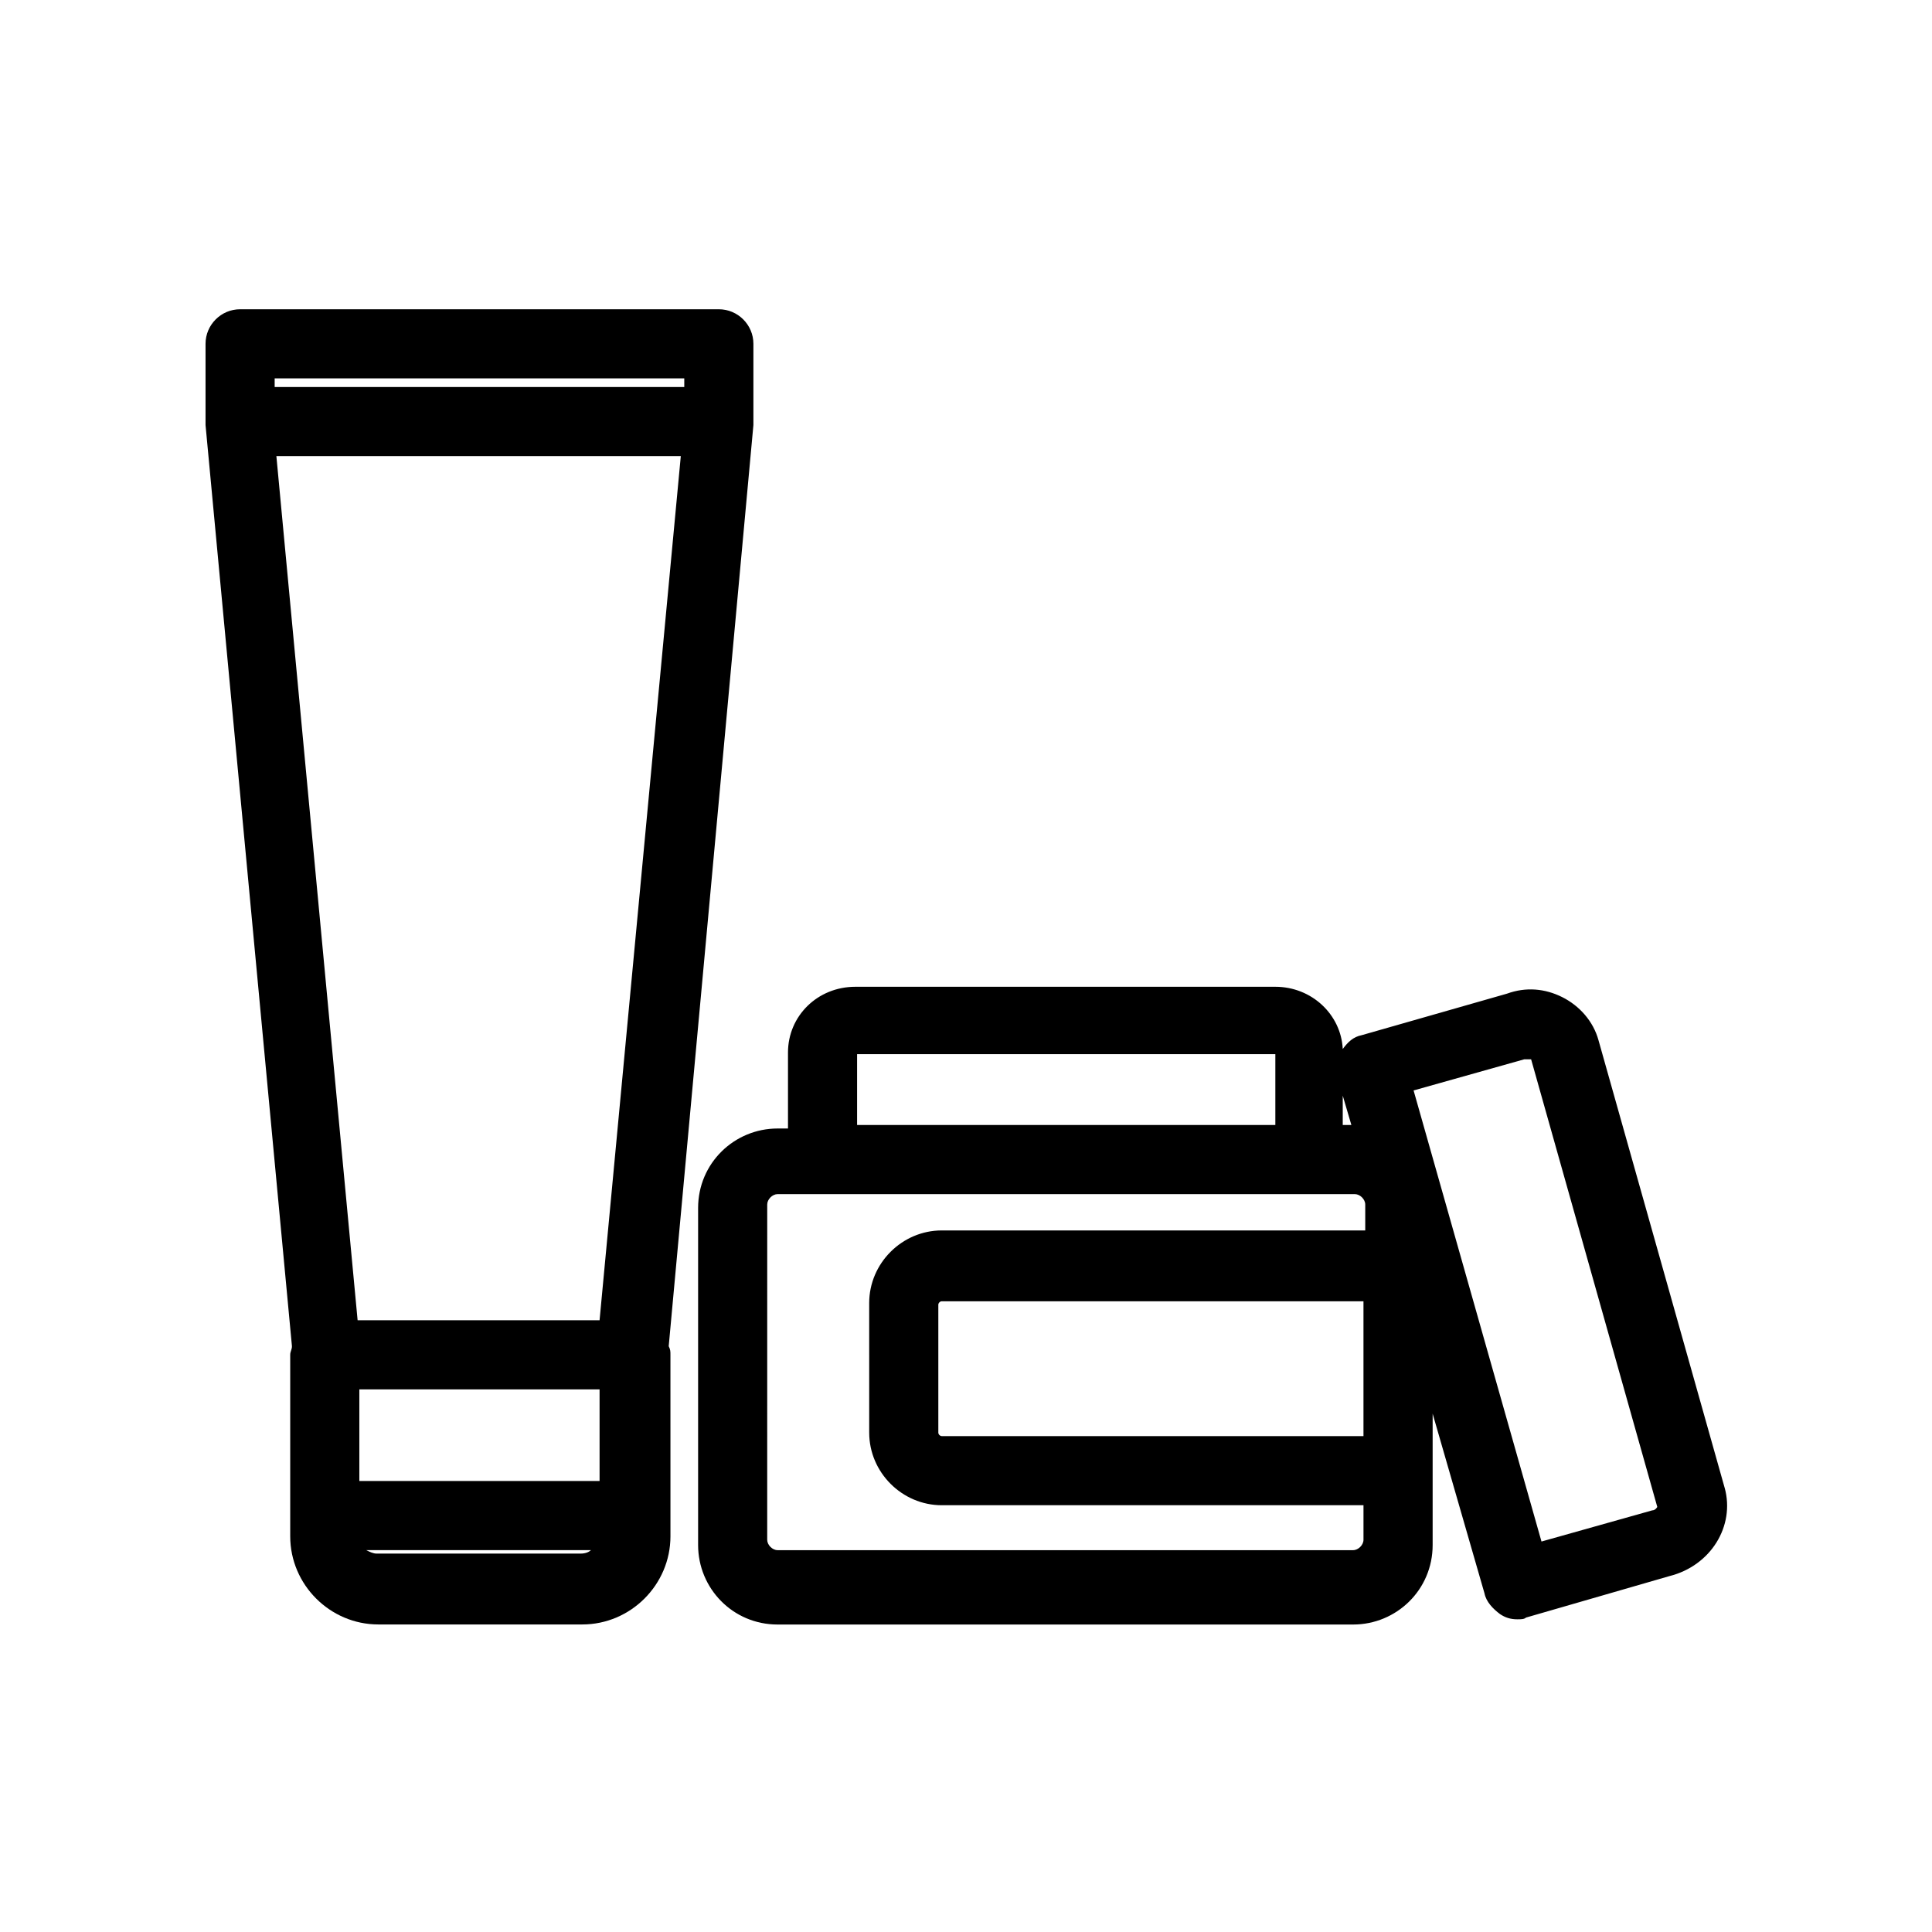 <?xml version="1.0" encoding="UTF-8"?>
<!-- Uploaded to: SVG Repo, www.svgrepo.com, Generator: SVG Repo Mixer Tools -->
<svg fill="#000000" width="800px" height="800px" version="1.1" viewBox="144 144 512 512" xmlns="http://www.w3.org/2000/svg">
 <g>
  <path d="m601.06 538.32-33.434-118.62c-1.375-5.039-5.039-9.16-9.617-11.449-4.582-2.289-9.617-2.75-14.656-0.918l-38.473 10.996c-2.289 0.457-3.664 1.832-5.039 3.664-0.457-9.16-8.246-16.488-17.863-16.488h-111.29c-10.078 0-17.863 7.785-17.863 17.406v20.152h-2.75c-11.449 0-21.07 9.16-21.07 21.07v89.312c0 11.449 9.16 21.07 21.07 21.07h152.52c11.449 0 21.07-9.16 21.07-21.07v-34.809l13.742 47.625c0.457 2.289 2.289 4.121 4.121 5.496 1.375 0.918 2.75 1.375 4.582 1.375 0.918 0 1.832 0 2.289-0.457l38.016-10.992c10.988-2.75 17.402-13.281 14.652-23.359zm-98.93-96.18h-2.289v-7.785zm-130.99-18.781h110.84v18.777l-110.84 0.004zm131.45 131.45h-152.52c-1.375 0-2.75-1.375-2.75-2.75l0.004-88.852c0-1.375 1.375-2.75 2.75-2.75h152.98c1.375 0 2.75 1.375 2.75 2.75v6.871h-112.22c-10.535 0-19.238 8.703-19.238 19.238l0.004 34.348c0 10.535 8.703 19.238 19.238 19.238h111.75v9.16c0 1.371-1.375 2.746-2.746 2.746zm2.746-30.227h-111.75c-0.457 0-0.918-0.457-0.918-0.918v-33.895c0-0.457 0.457-0.918 0.918-0.918l111.75 0.004zm76.488 19.691-29.312 8.246-33.895-119.54 29.312-8.246h0.918 0.918l33.434 118.62s-0.461 0.914-1.375 0.914z"/>
  <path d="m343.66 256.64v0-0.918-20.605c0-5.039-4.121-9.16-9.16-9.16h-126.87c-5.039 0-9.16 4.121-9.16 9.16v20.609 0.457 0.457l22.898 244.12c0 0.918-0.457 1.375-0.457 2.289v48.09c0 12.824 10.535 23.359 23.359 23.359h54.047c12.824 0 23.359-10.535 23.359-23.359l-0.004-48.09c0-0.918 0-1.375-0.457-2.289zm-104.43 279.84v-24.273h63.664v24.273zm-22.441-292.21h108.55v2.289h-108.55zm107.63 20.609-21.527 229h-64.121l-21.527-229zm-80.609 290.84c-0.918 0-1.832-0.457-2.75-0.918h59.543c-0.457 0.457-1.371 0.918-2.746 0.918z"/>
 </g>
</svg>